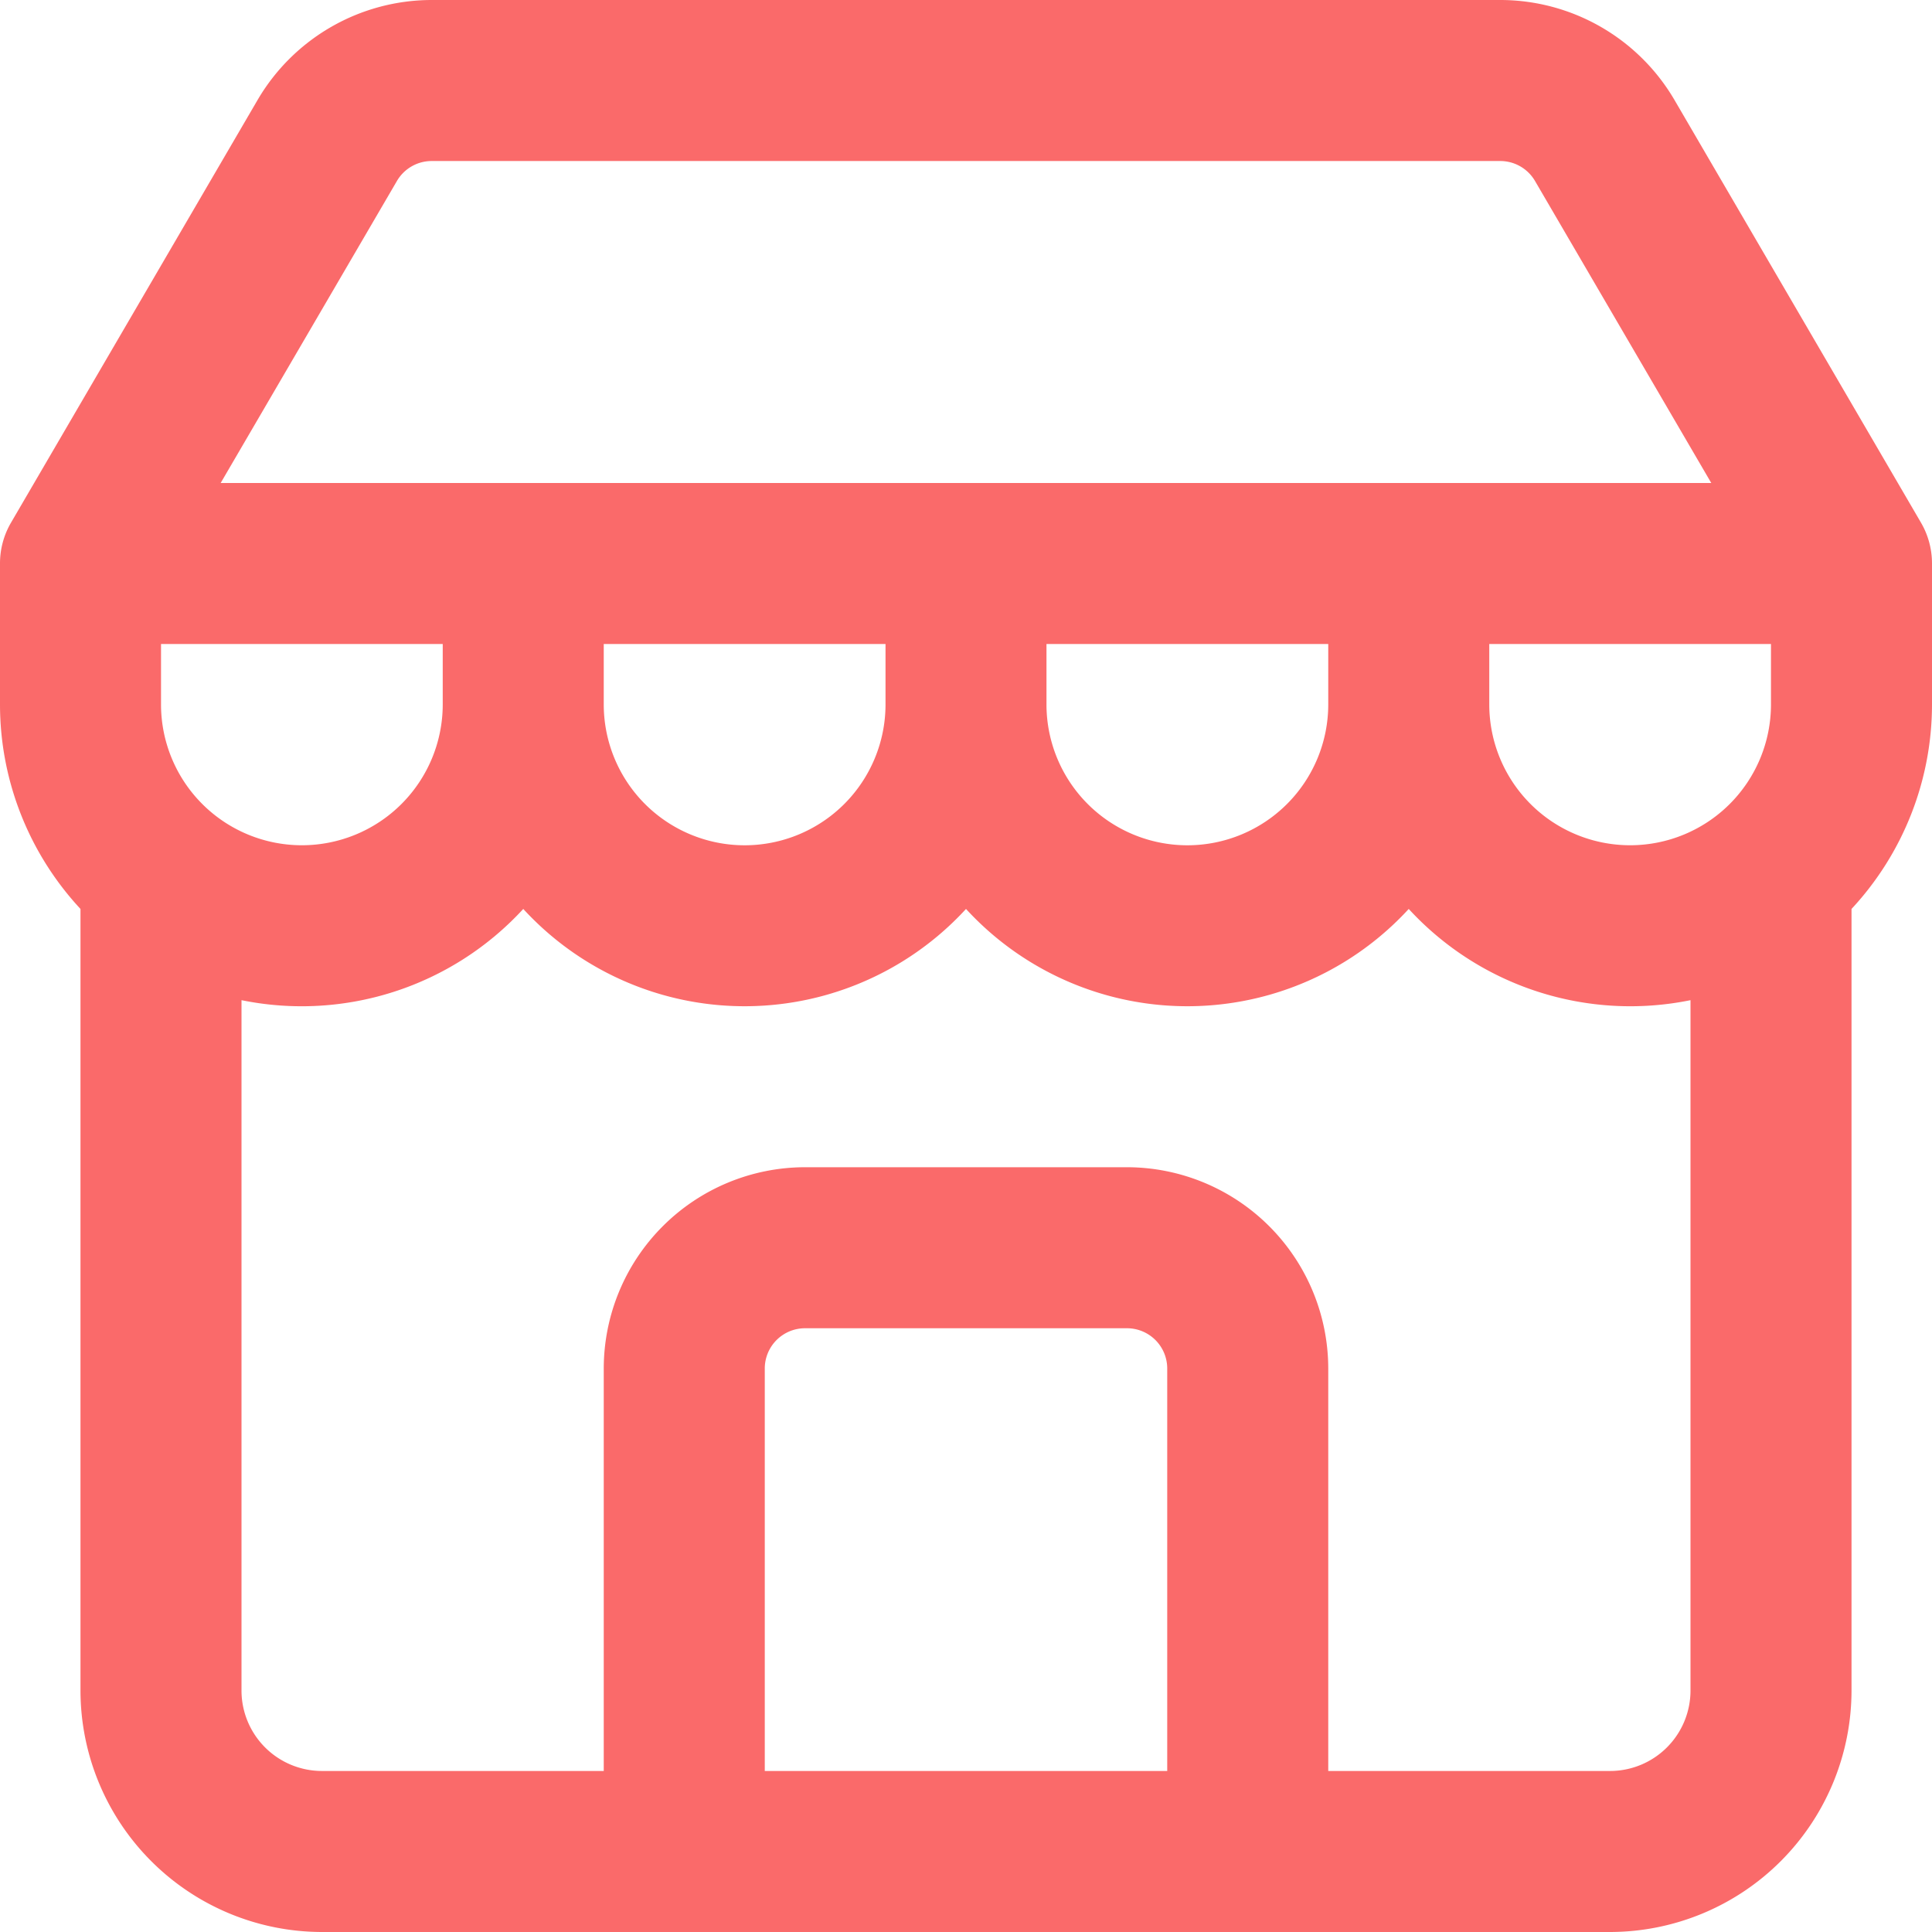 <svg width="32" height="32" fill="none" xmlns="http://www.w3.org/2000/svg"><path d="M1.333 28a4.004 4.004 0 0 0 4 4h21.334a4.004 4.004 0 0 0 4-4V15.055A4.975 4.975 0 0 0 32 11.667V9.333c0-.236-.062-.468-.18-.672l-4.087-7.008A3.345 3.345 0 0 0 24.851 0H7.15a3.345 3.345 0 0 0-2.882 1.653L.18 8.661A1.338 1.338 0 0 0 0 9.333v2.334c0 1.257.477 2.467 1.333 3.388V28zm28-16.333a2.333 2.333 0 1 1-4.666 0v-1h4.666v1zm-12-1H22v1a2.333 2.333 0 1 1-4.667 0v-1zm-7.333 0h4.667v1a2.333 2.333 0 0 1-4.667 0v-1zm-7.333 1v-1h4.666v1a2.333 2.333 0 0 1-4.666 0zm16.666 17.666h-6.666v-6.666a.667.667 0 0 1 .666-.667h5.334a.667.667 0 0 1 .666.667v6.666zm7.334 0H22v-6.666a3.337 3.337 0 0 0-3.333-3.334h-5.334A3.337 3.337 0 0 0 10 22.667v6.666H5.333A1.333 1.333 0 0 1 4 28V16.566a4.984 4.984 0 0 0 4.667-1.511 4.977 4.977 0 0 0 7.333 0 4.977 4.977 0 0 0 7.333 0A4.985 4.985 0 0 0 28 16.566V28a1.333 1.333 0 0 1-1.333 1.333zM6.573 3a.667.667 0 0 1 .576-.333H24.85a.667.667 0 0 1 .576.333l2.918 5H3.655l2.918-5z" fill="#FA6A6A"/></svg>